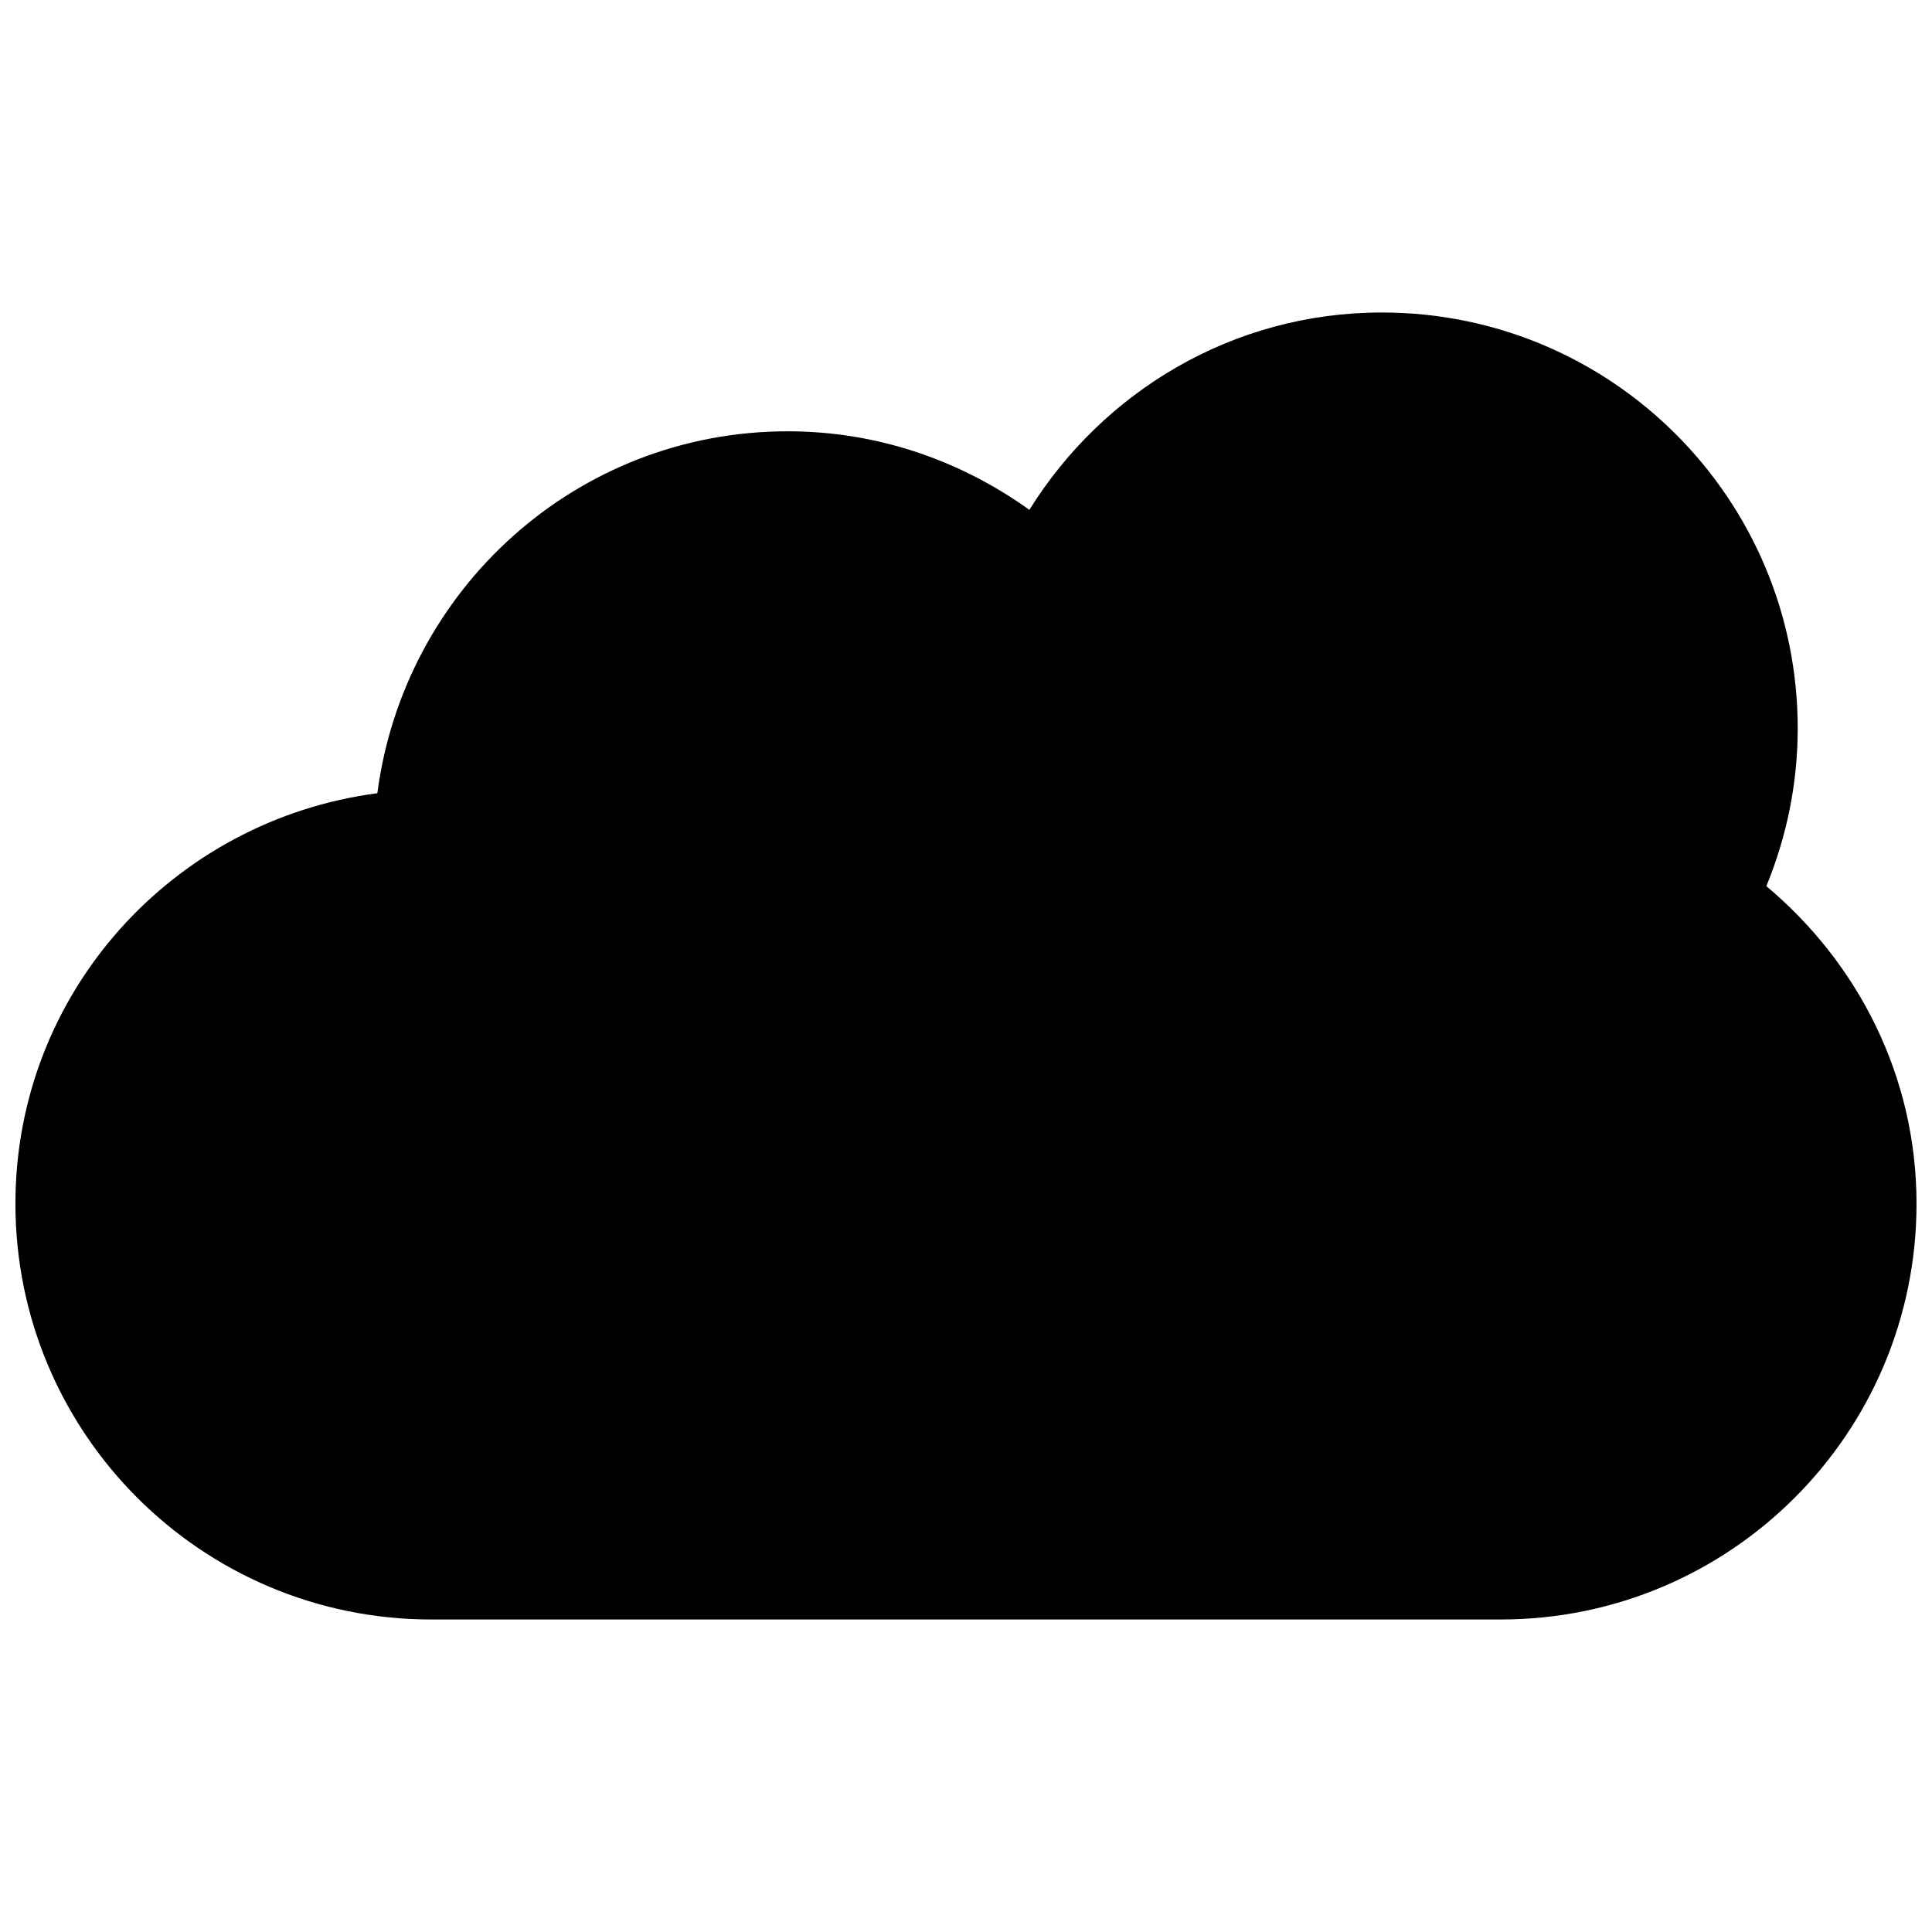 <?xml version="1.0" encoding="UTF-8"?>
<!-- Uploaded to: ICON Repo, www.iconrepo.com, Generator: ICON Repo Mixer Tools -->
<svg fill="#000000" width="800px" height="800px" version="1.1" viewBox="144 144 512 512" xmlns="http://www.w3.org/2000/svg">
 <path d="m612.1 378.84c5.305-12.91 8.312-27.004 8.312-41.816 0-60.883-49.344-110.21-110.21-110.21-39.566 0-73.949 21.035-93.41 52.301-18.074-12.973-40.082-20.816-64.031-20.816-55.969 0-101.69 41.879-108.76 95.914-54.051 7.07-95.914 52.789-95.914 108.76 0 60.883 49.344 110.21 110.21 110.21h283.39c60.867 0 110.21-49.324 110.21-110.21 0-33.945-15.68-63.938-39.801-84.137z"/>
</svg>